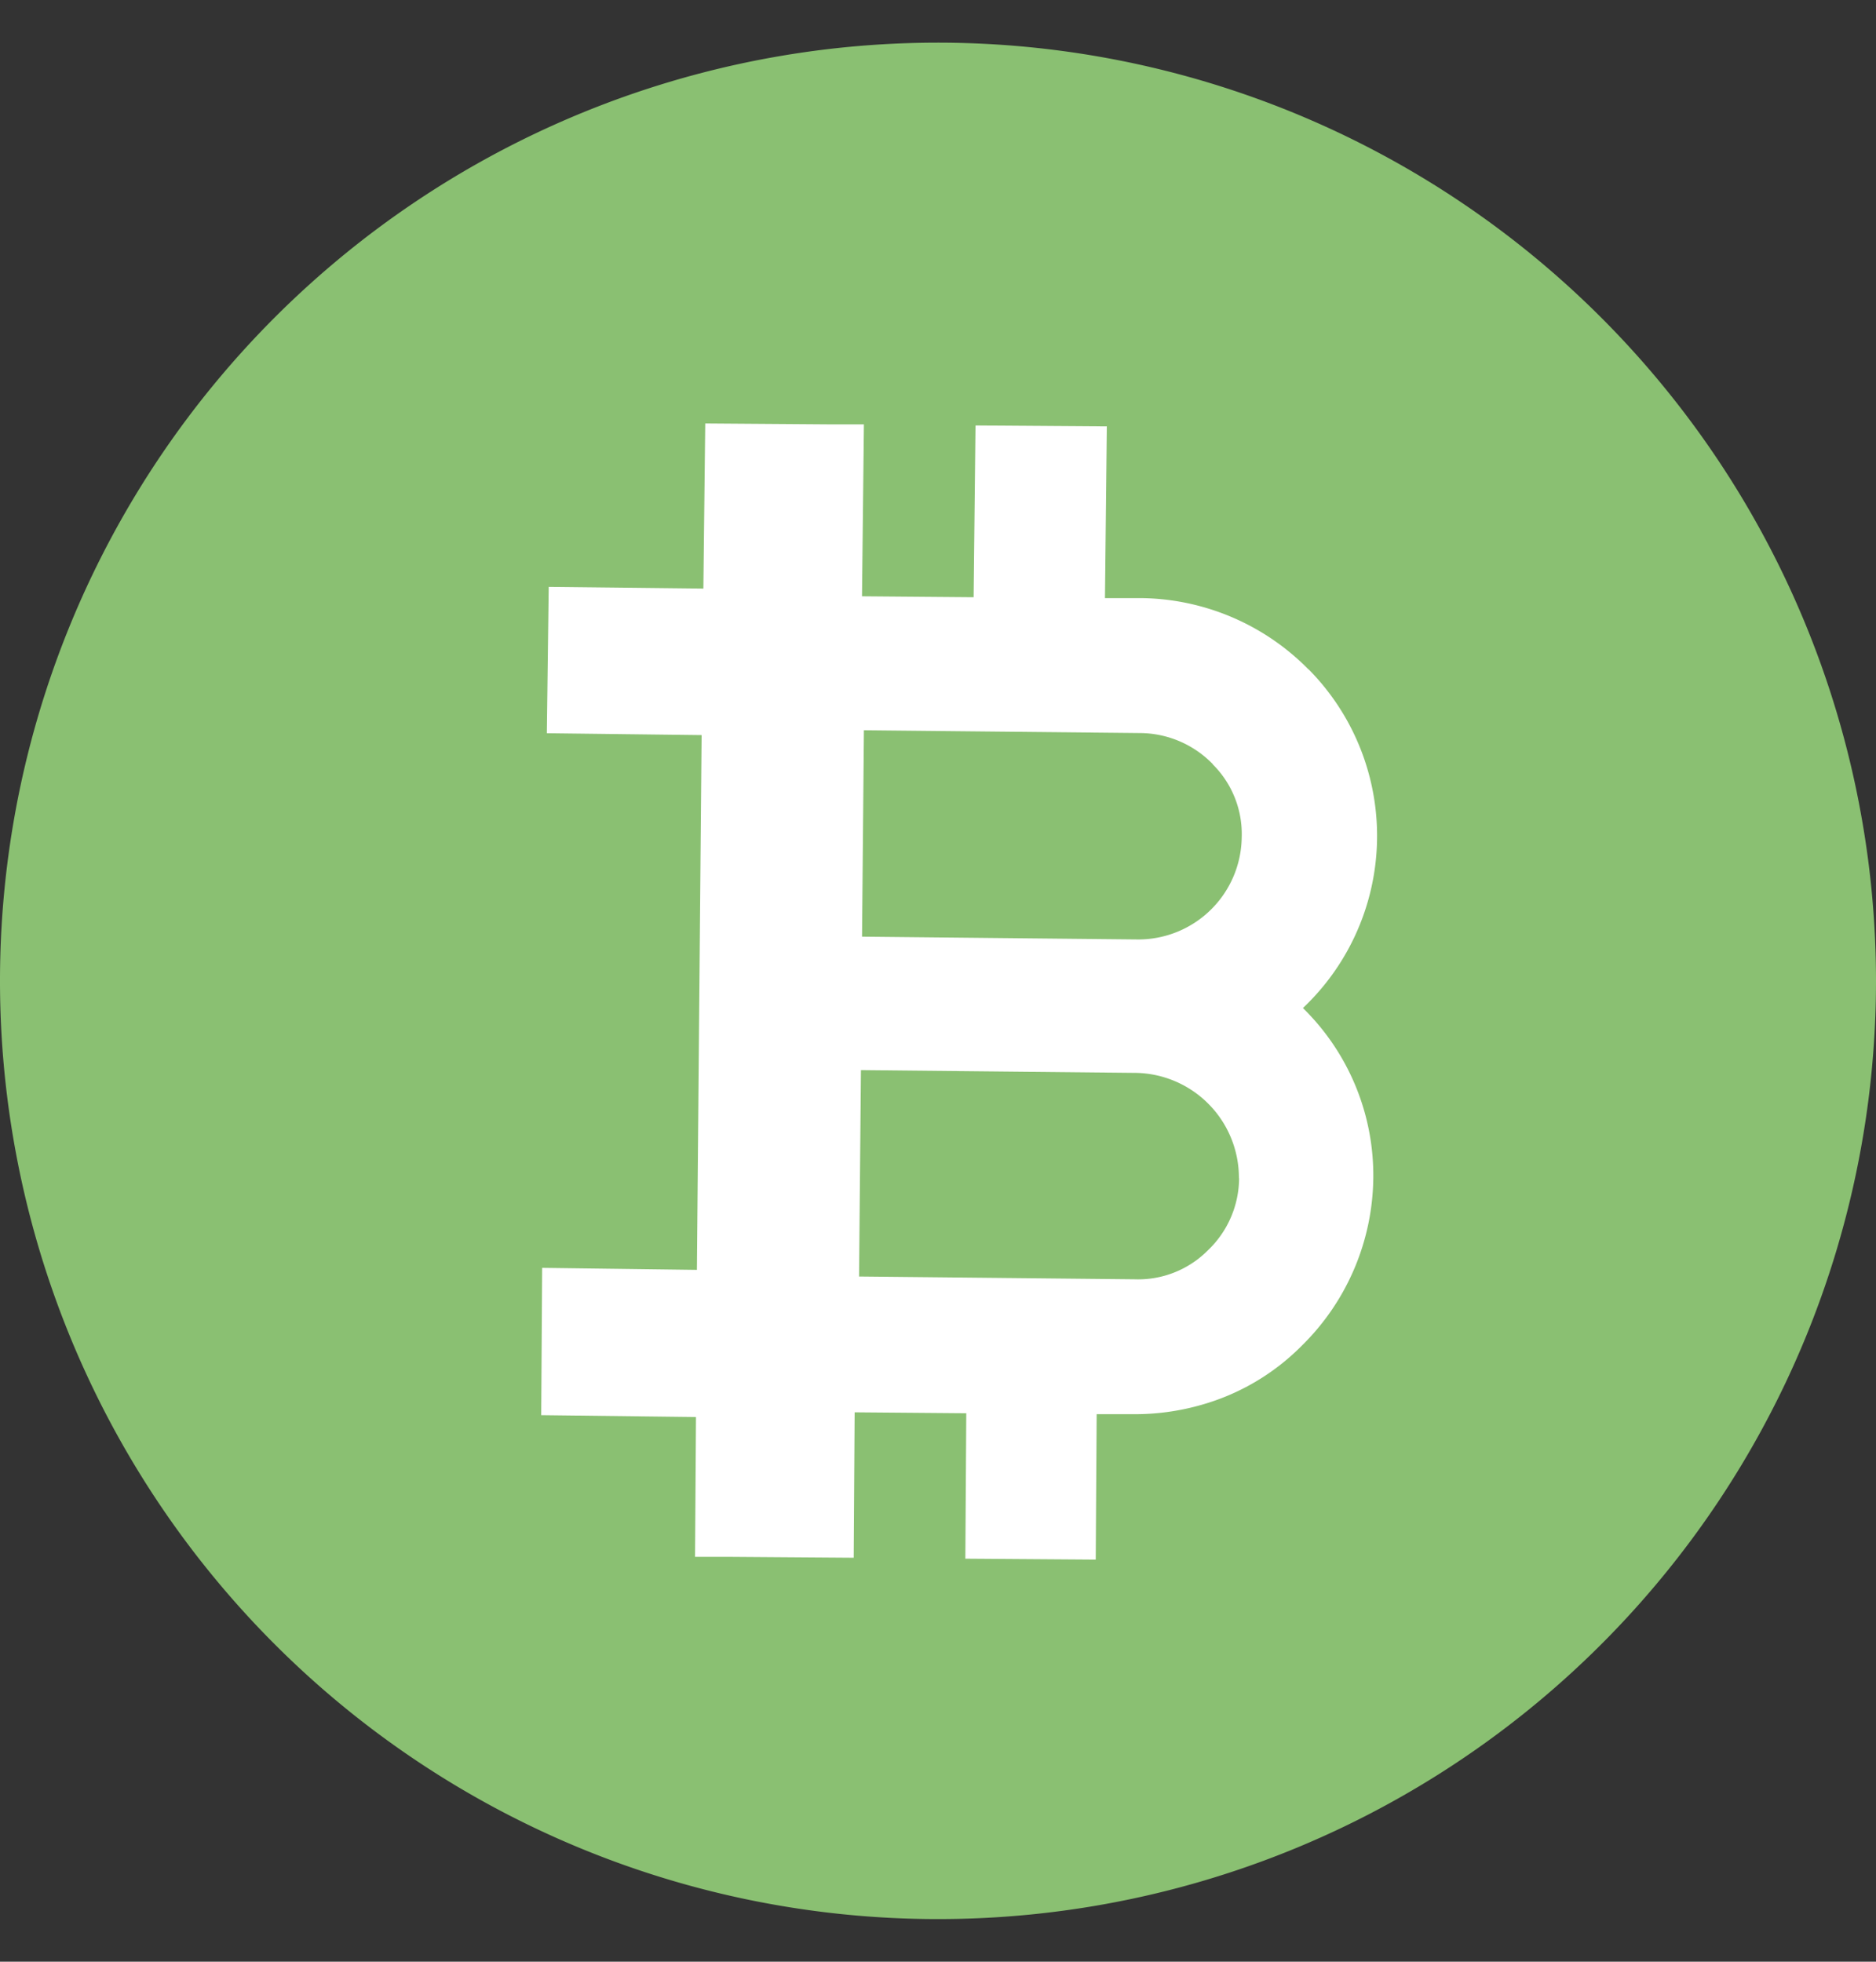 <?xml version="1.0" encoding="UTF-8"?> <svg xmlns="http://www.w3.org/2000/svg" xmlns:xlink="http://www.w3.org/1999/xlink" width="54.282" height="56.749" viewBox="0 0 54.282 56.749"><rect x="0" y="0" width="54.282" height="56.749" fill="#333333" stroke="none"/><defs><clipPath id="clip-path"><rect id="Rectangle_21207" data-name="Rectangle 21207" width="54.282" height="56.749" transform="translate(0 0)" fill="#fff" stroke="#707070" stroke-width="1"></rect></clipPath></defs><g id="Mask_Group_260" data-name="Mask Group 260" clip-path="url(#clip-path)"><g id="Page-1" transform="translate(0 1.234)"><g id="Artboard" transform="translate(0 0)"><g id="BCH"><path id="Fill-511" d="M54.359,27.251A27.141,27.141,0,1,1,27.218.11,27.151,27.151,0,0,1,54.359,27.251" transform="translate(-0.077 -0.11)" fill="#8ac072" fill-rule="evenodd"></path><path id="Fill-512" d="M26.617,26.4a2.9,2.9,0,0,1-.9,2.09,2.843,2.843,0,0,1-2.117.841l-7.979-.081.054-5.971,7.979.081h0a3.036,3.036,0,0,1,2.958,3.04m-.76-11.969a2.843,2.843,0,0,1,.841,2.117A2.994,2.994,0,0,1,23.686,19.5h0l-7.979-.081.054-5.971,7.979.081a2.957,2.957,0,0,1,2.117.9m2.768-2.741a6.9,6.9,0,0,0-4.831-2.063H22.736l.054-4.967-3.8-.027L18.936,9.6l-3.23-.027L15.761,4.6h-.9l-3.691-.027-.054,4.777L6.641,9.3l-.054,4.234,4.478.054-.136,15.47L6.451,29l-.027,4.261,4.478.054-.027,4.044h.9l3.691.027.027-4.207,3.23.027-.027,4.207,3.773.027.027-4.207H23.55a6.982,6.982,0,0,0,1.981-.271,6.613,6.613,0,0,0,2.9-1.71A6.9,6.9,0,0,0,30.5,26.424a6.776,6.776,0,0,0-2.036-4.94,6.851,6.851,0,0,0,.163-9.8" transform="translate(9.236 6.443)" fill="#fff" fill-rule="evenodd"></path></g></g></g></g></svg> 